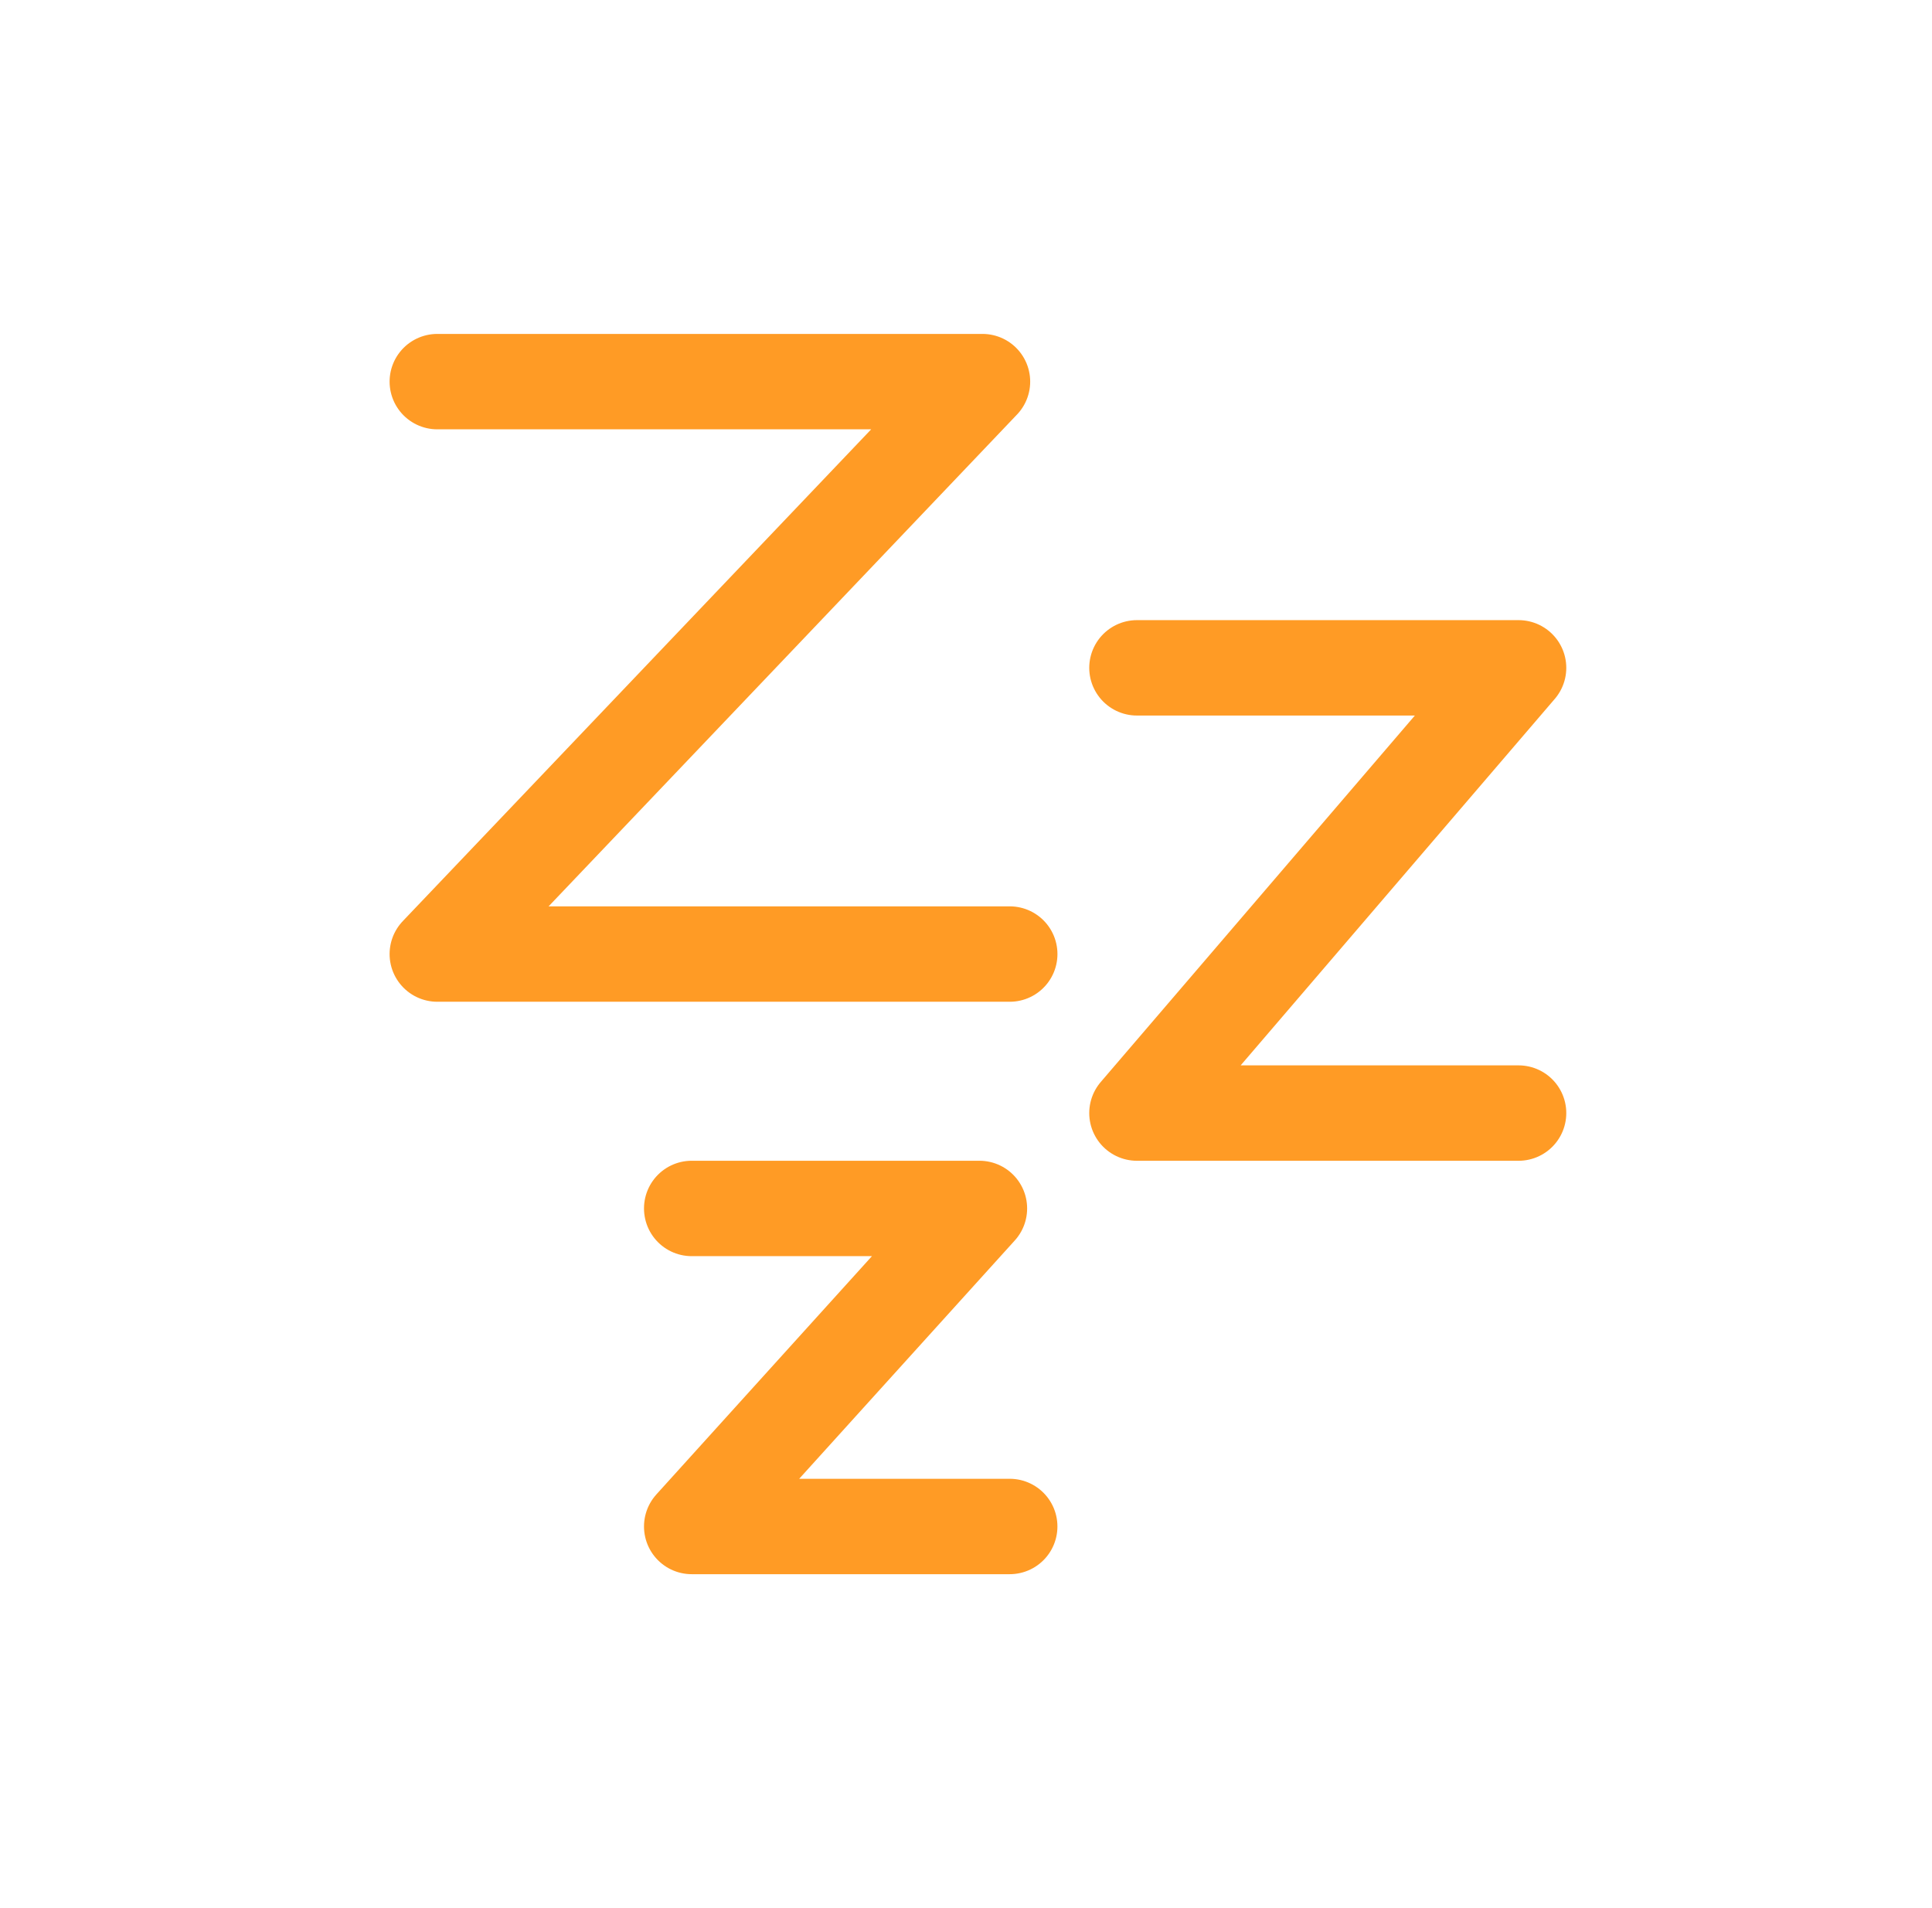 <svg width="81" height="80" viewBox="0 0 81 80" fill="none" xmlns="http://www.w3.org/2000/svg">
<path d="M18.334 16H41.191L18.334 40H42.334" stroke="#FF9B25" stroke-width="4" stroke-linecap="round" stroke-linejoin="round"/>
<path d="M47.667 28H63.667L47.667 46.667H63.667" stroke="#FF9B25" stroke-width="4" stroke-linecap="round" stroke-linejoin="round"/>
<path d="M29 50.666H41.063L29 64H42.333" stroke="#FF9B25" stroke-width="4" stroke-linecap="round" stroke-linejoin="round"/>
</svg>

